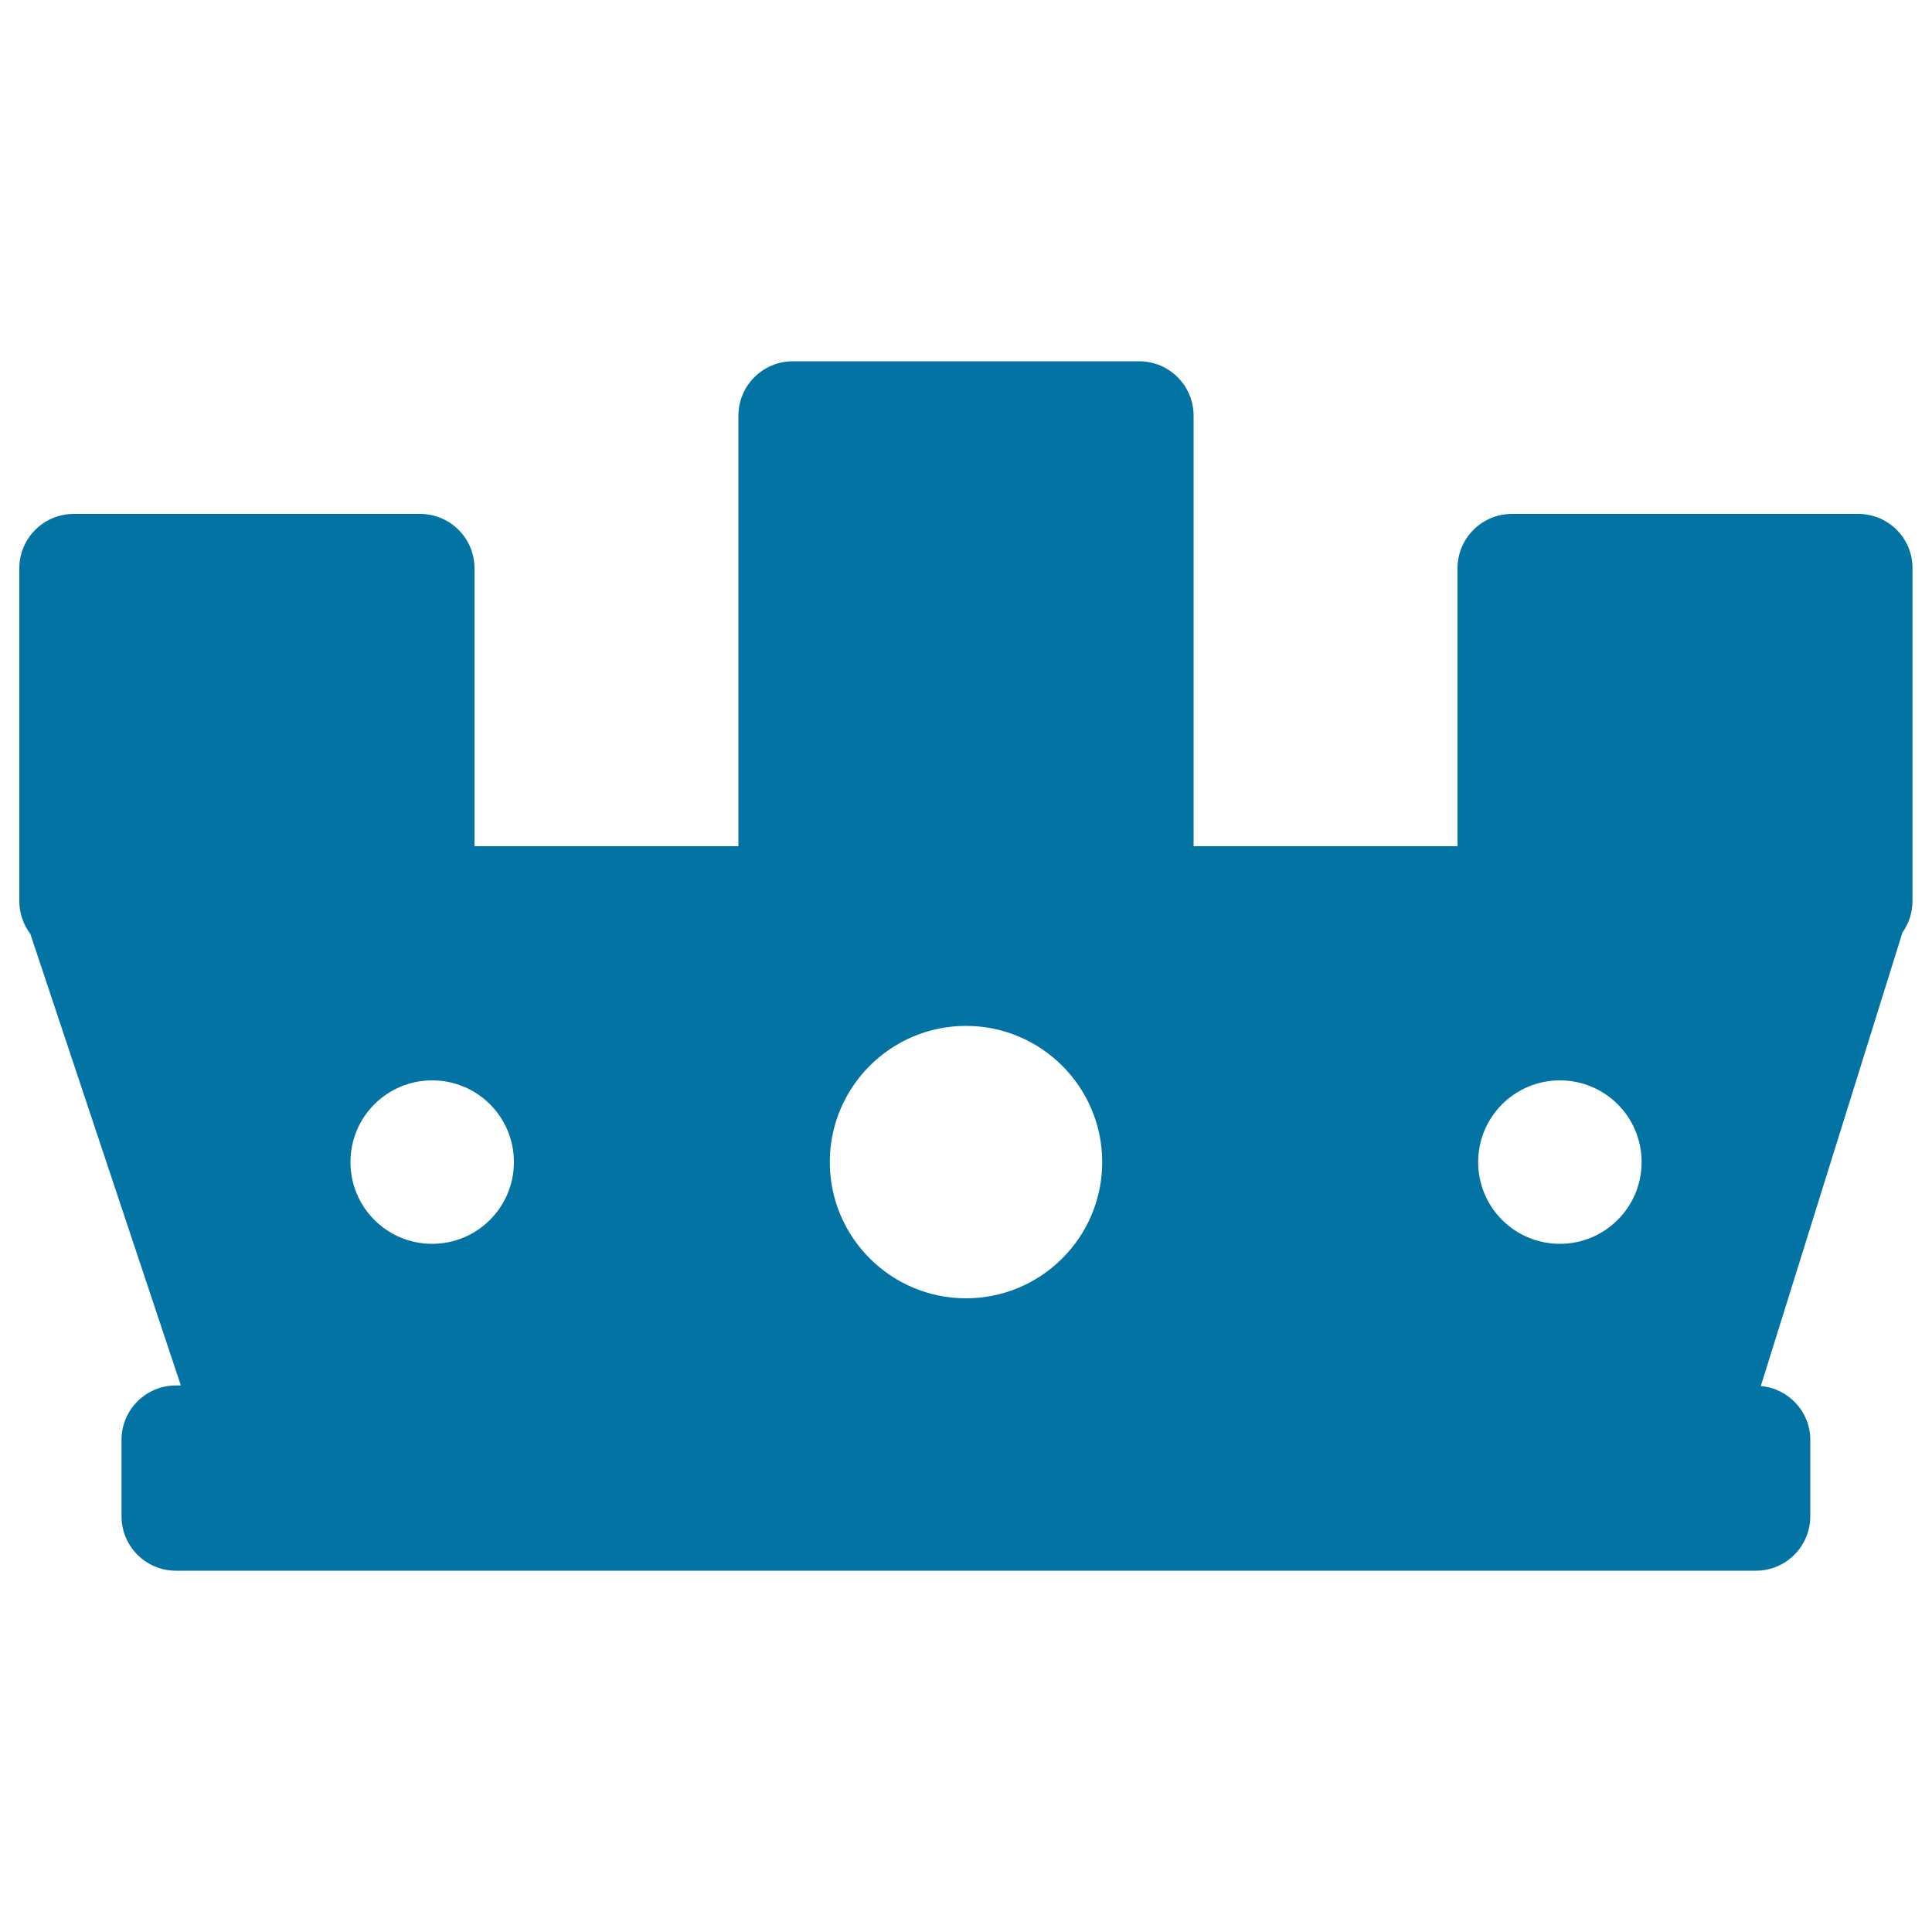 <svg xmlns="http://www.w3.org/2000/svg" viewBox="0 0 1000 1000" style="fill:#0273a2">
<title>Male Crown Shape Of Games SVG icon</title>
<g><g><path d="M961.8,266H782.6c-15.6,0-28.2,12.6-28.2,28.2V438H617.8V215.2c0-15.6-12.6-28.2-28.2-28.2H410.4c-15.6,0-28.2,12.6-28.2,28.2V438H245.6V294.2c0-15.6-12.6-28.2-28.2-28.2H38.2C22.6,266,10,278.6,10,294.2v172.3c0,6.4,2.2,12.2,5.7,16.9l77.9,233.7h-2.5c-15.6,0-28.2,12.6-28.2,28.2v39.5c0,15.6,12.6,28.2,28.2,28.2h817.7c15.6,0,28.2-12.6,28.2-28.2v-39.5c0-14.7-11.3-26.6-25.6-27.9l73.3-234.7c3.2-4.6,5.2-10.2,5.2-16.2V294.2C990,278.6,977.4,266,961.8,266z M223.7,643.8c-23.4,0-42.3-18.9-42.3-42.3s18.9-42.3,42.3-42.3c23.4,0,42.3,18.9,42.3,42.3S247,643.8,223.7,643.8z M500,672c-38.9,0-70.5-31.6-70.5-70.5c0-38.9,31.6-70.5,70.5-70.5c38.9,0,70.5,31.6,70.5,70.5C570.5,640.4,538.9,672,500,672z M807.4,643.8c-23.4,0-42.3-18.9-42.3-42.3s18.9-42.3,42.3-42.3s42.3,18.9,42.3,42.3S830.7,643.8,807.4,643.8z"/></g></g>
</svg>